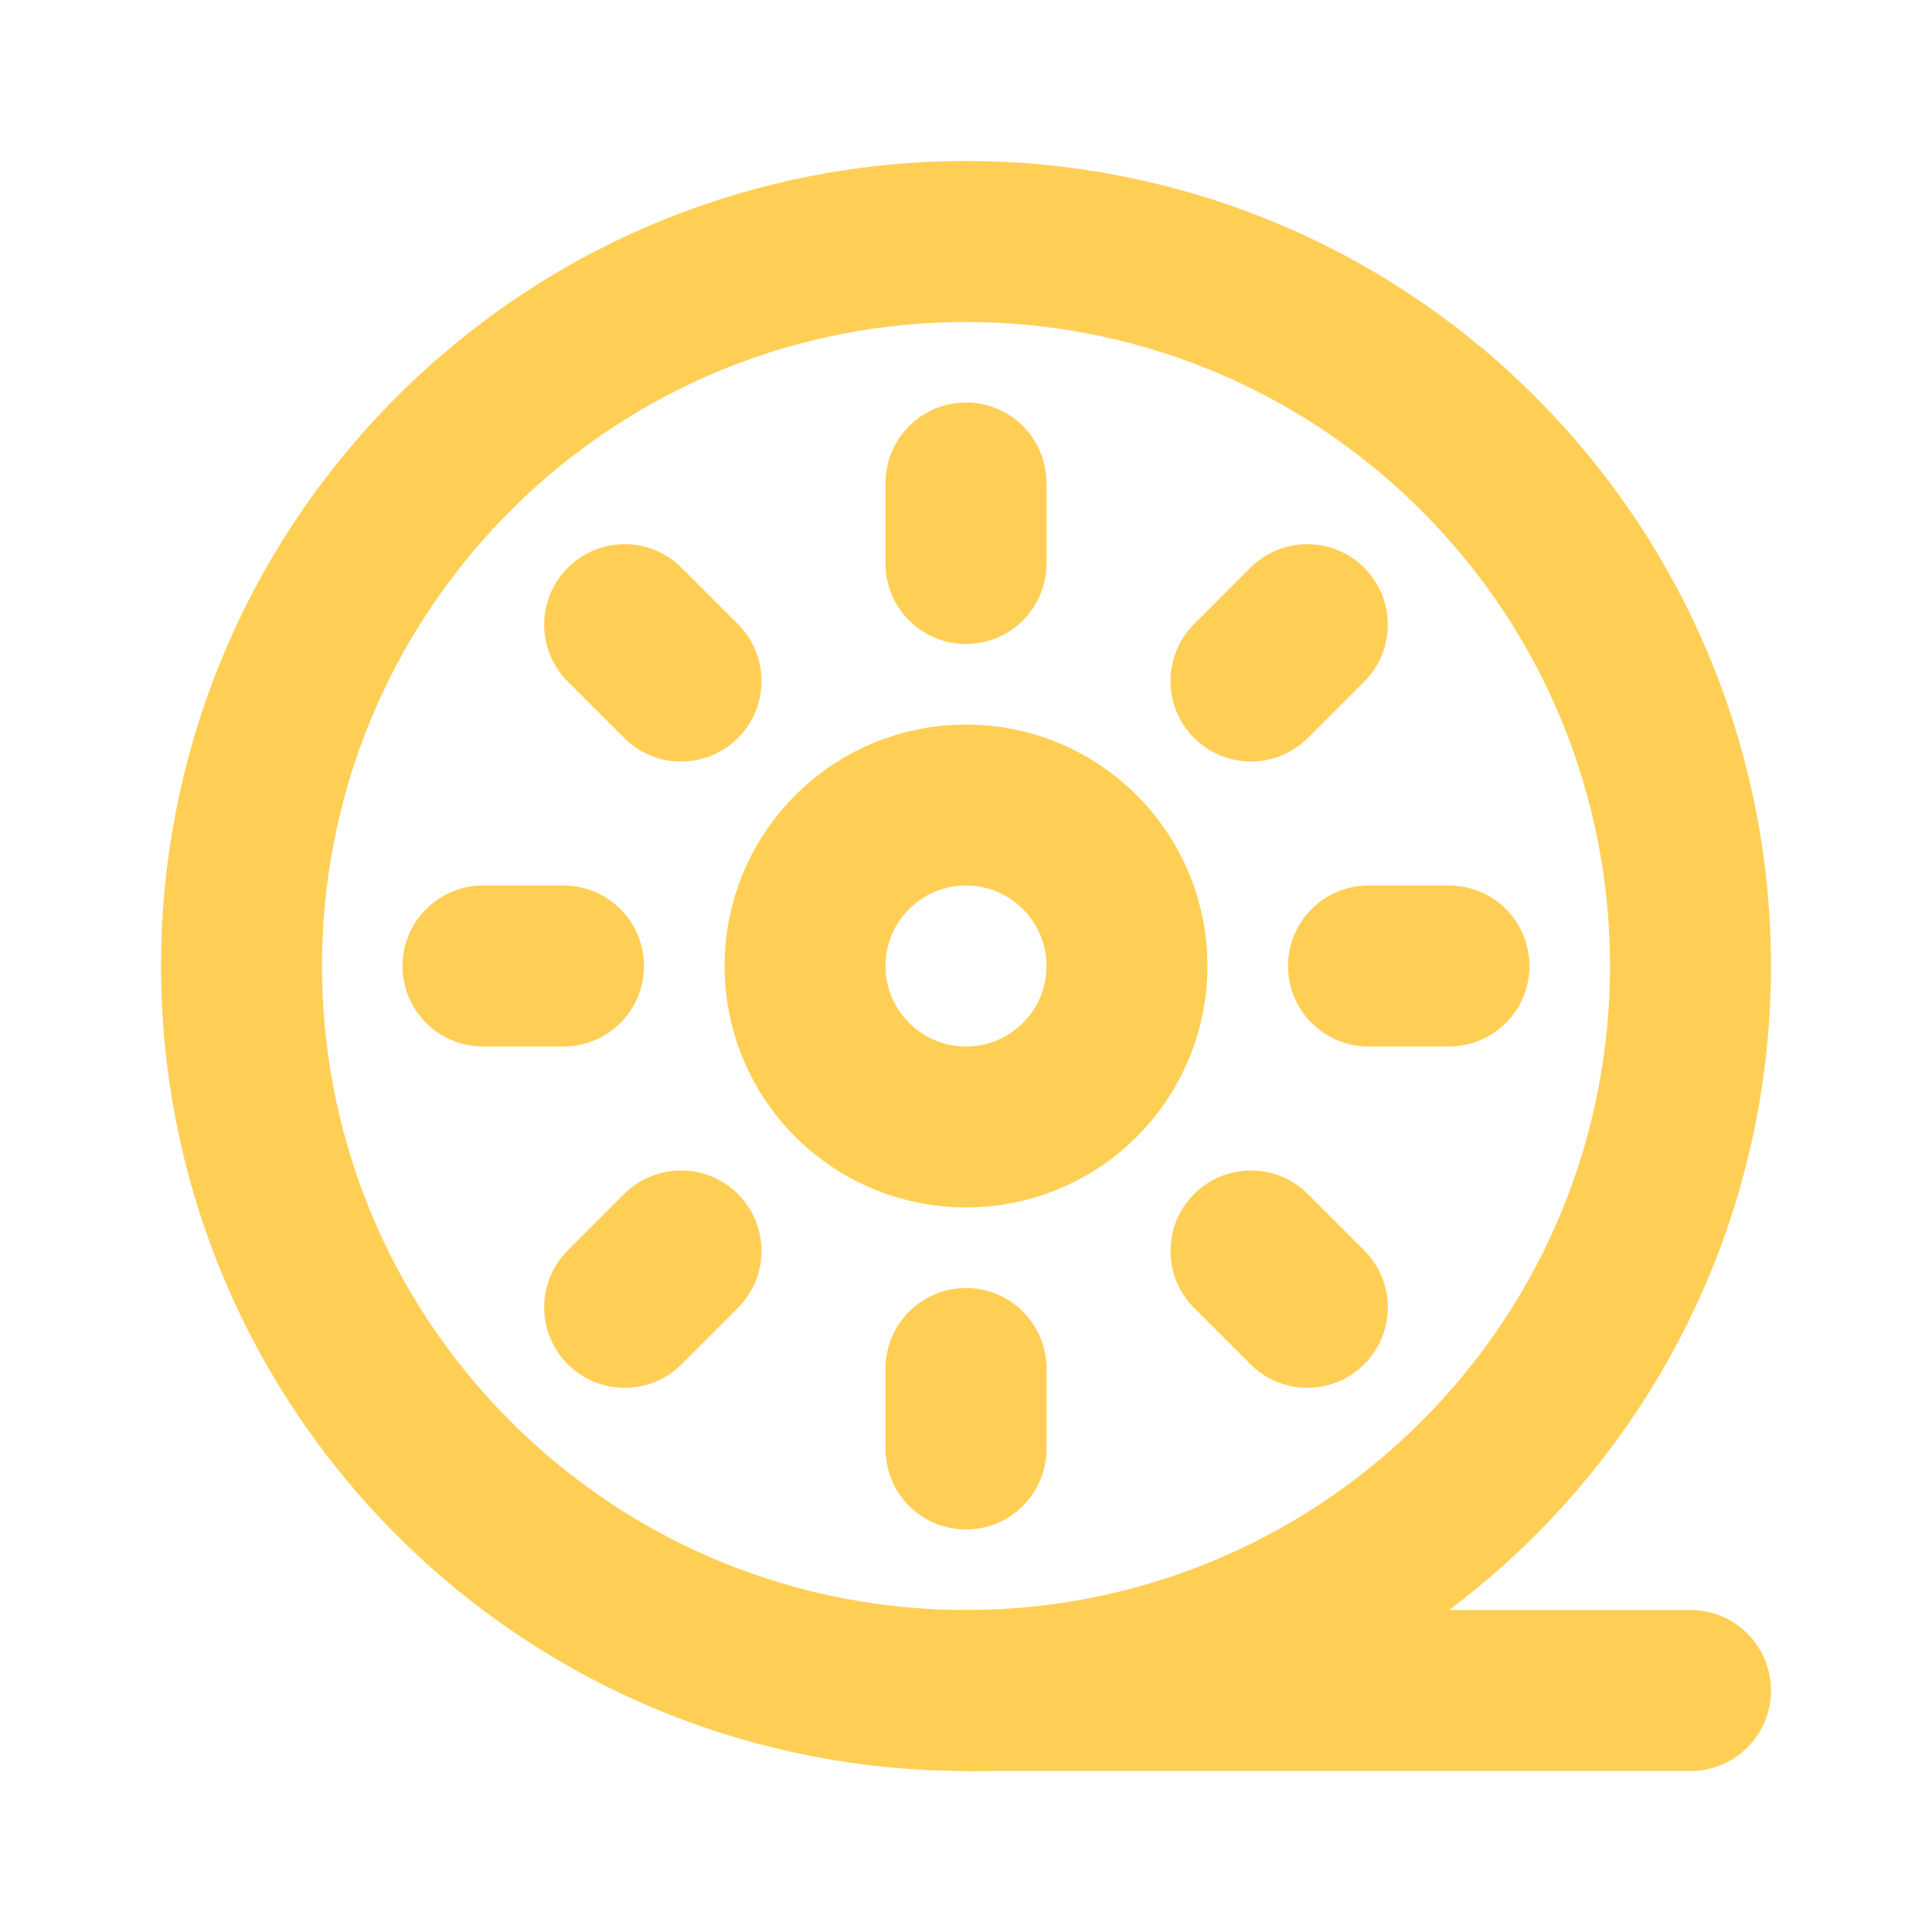 <svg width="24" height="24" viewBox="0 0 24 24" fill="none" xmlns="http://www.w3.org/2000/svg">
<path d="M18.364 5.636C21.879 9.151 21.879 14.849 18.364 18.364C14.849 21.879 9.151 21.879 5.636 18.364C2.121 14.849 2.121 9.151 5.636 5.636C9.151 2.121 14.849 2.121 18.364 5.636" stroke="#FFCF55" stroke-width="2" stroke-linecap="round" stroke-linejoin="round"/>
<path d="M12 21H21" stroke="#FFCF55" stroke-width="2" stroke-linecap="round" stroke-linejoin="round"/>
<path d="M12 17V18" stroke="#FFCF55" stroke-width="2" stroke-linecap="round" stroke-linejoin="round"/>
<path d="M12 6V7" stroke="#FFCF55" stroke-width="2" stroke-linecap="round" stroke-linejoin="round"/>
<path d="M7 12H6" stroke="#FFCF55" stroke-width="2" stroke-linecap="round" stroke-linejoin="round"/>
<path d="M18 12H17" stroke="#FFCF55" stroke-width="2" stroke-linecap="round" stroke-linejoin="round"/>
<path d="M15.54 15.54L16.24 16.24" stroke="#FFCF55" stroke-width="2" stroke-linecap="round" stroke-linejoin="round"/>
<path d="M7.76 7.76L8.46 8.46" stroke="#FFCF55" stroke-width="2" stroke-linecap="round" stroke-linejoin="round"/>
<path d="M8.46 15.54L7.76 16.24" stroke="#FFCF55" stroke-width="2" stroke-linecap="round" stroke-linejoin="round"/>
<path d="M16.24 7.76L15.54 8.46" stroke="#FFCF55" stroke-width="2" stroke-linecap="round" stroke-linejoin="round"/>
<path d="M13.414 10.586C14.195 11.367 14.195 12.633 13.414 13.414C12.633 14.195 11.367 14.195 10.586 13.414C9.805 12.633 9.805 11.367 10.586 10.586C11.367 9.805 12.633 9.805 13.414 10.586" stroke="#FFCF55" stroke-width="2" stroke-linecap="round" stroke-linejoin="round"/>
</svg>
